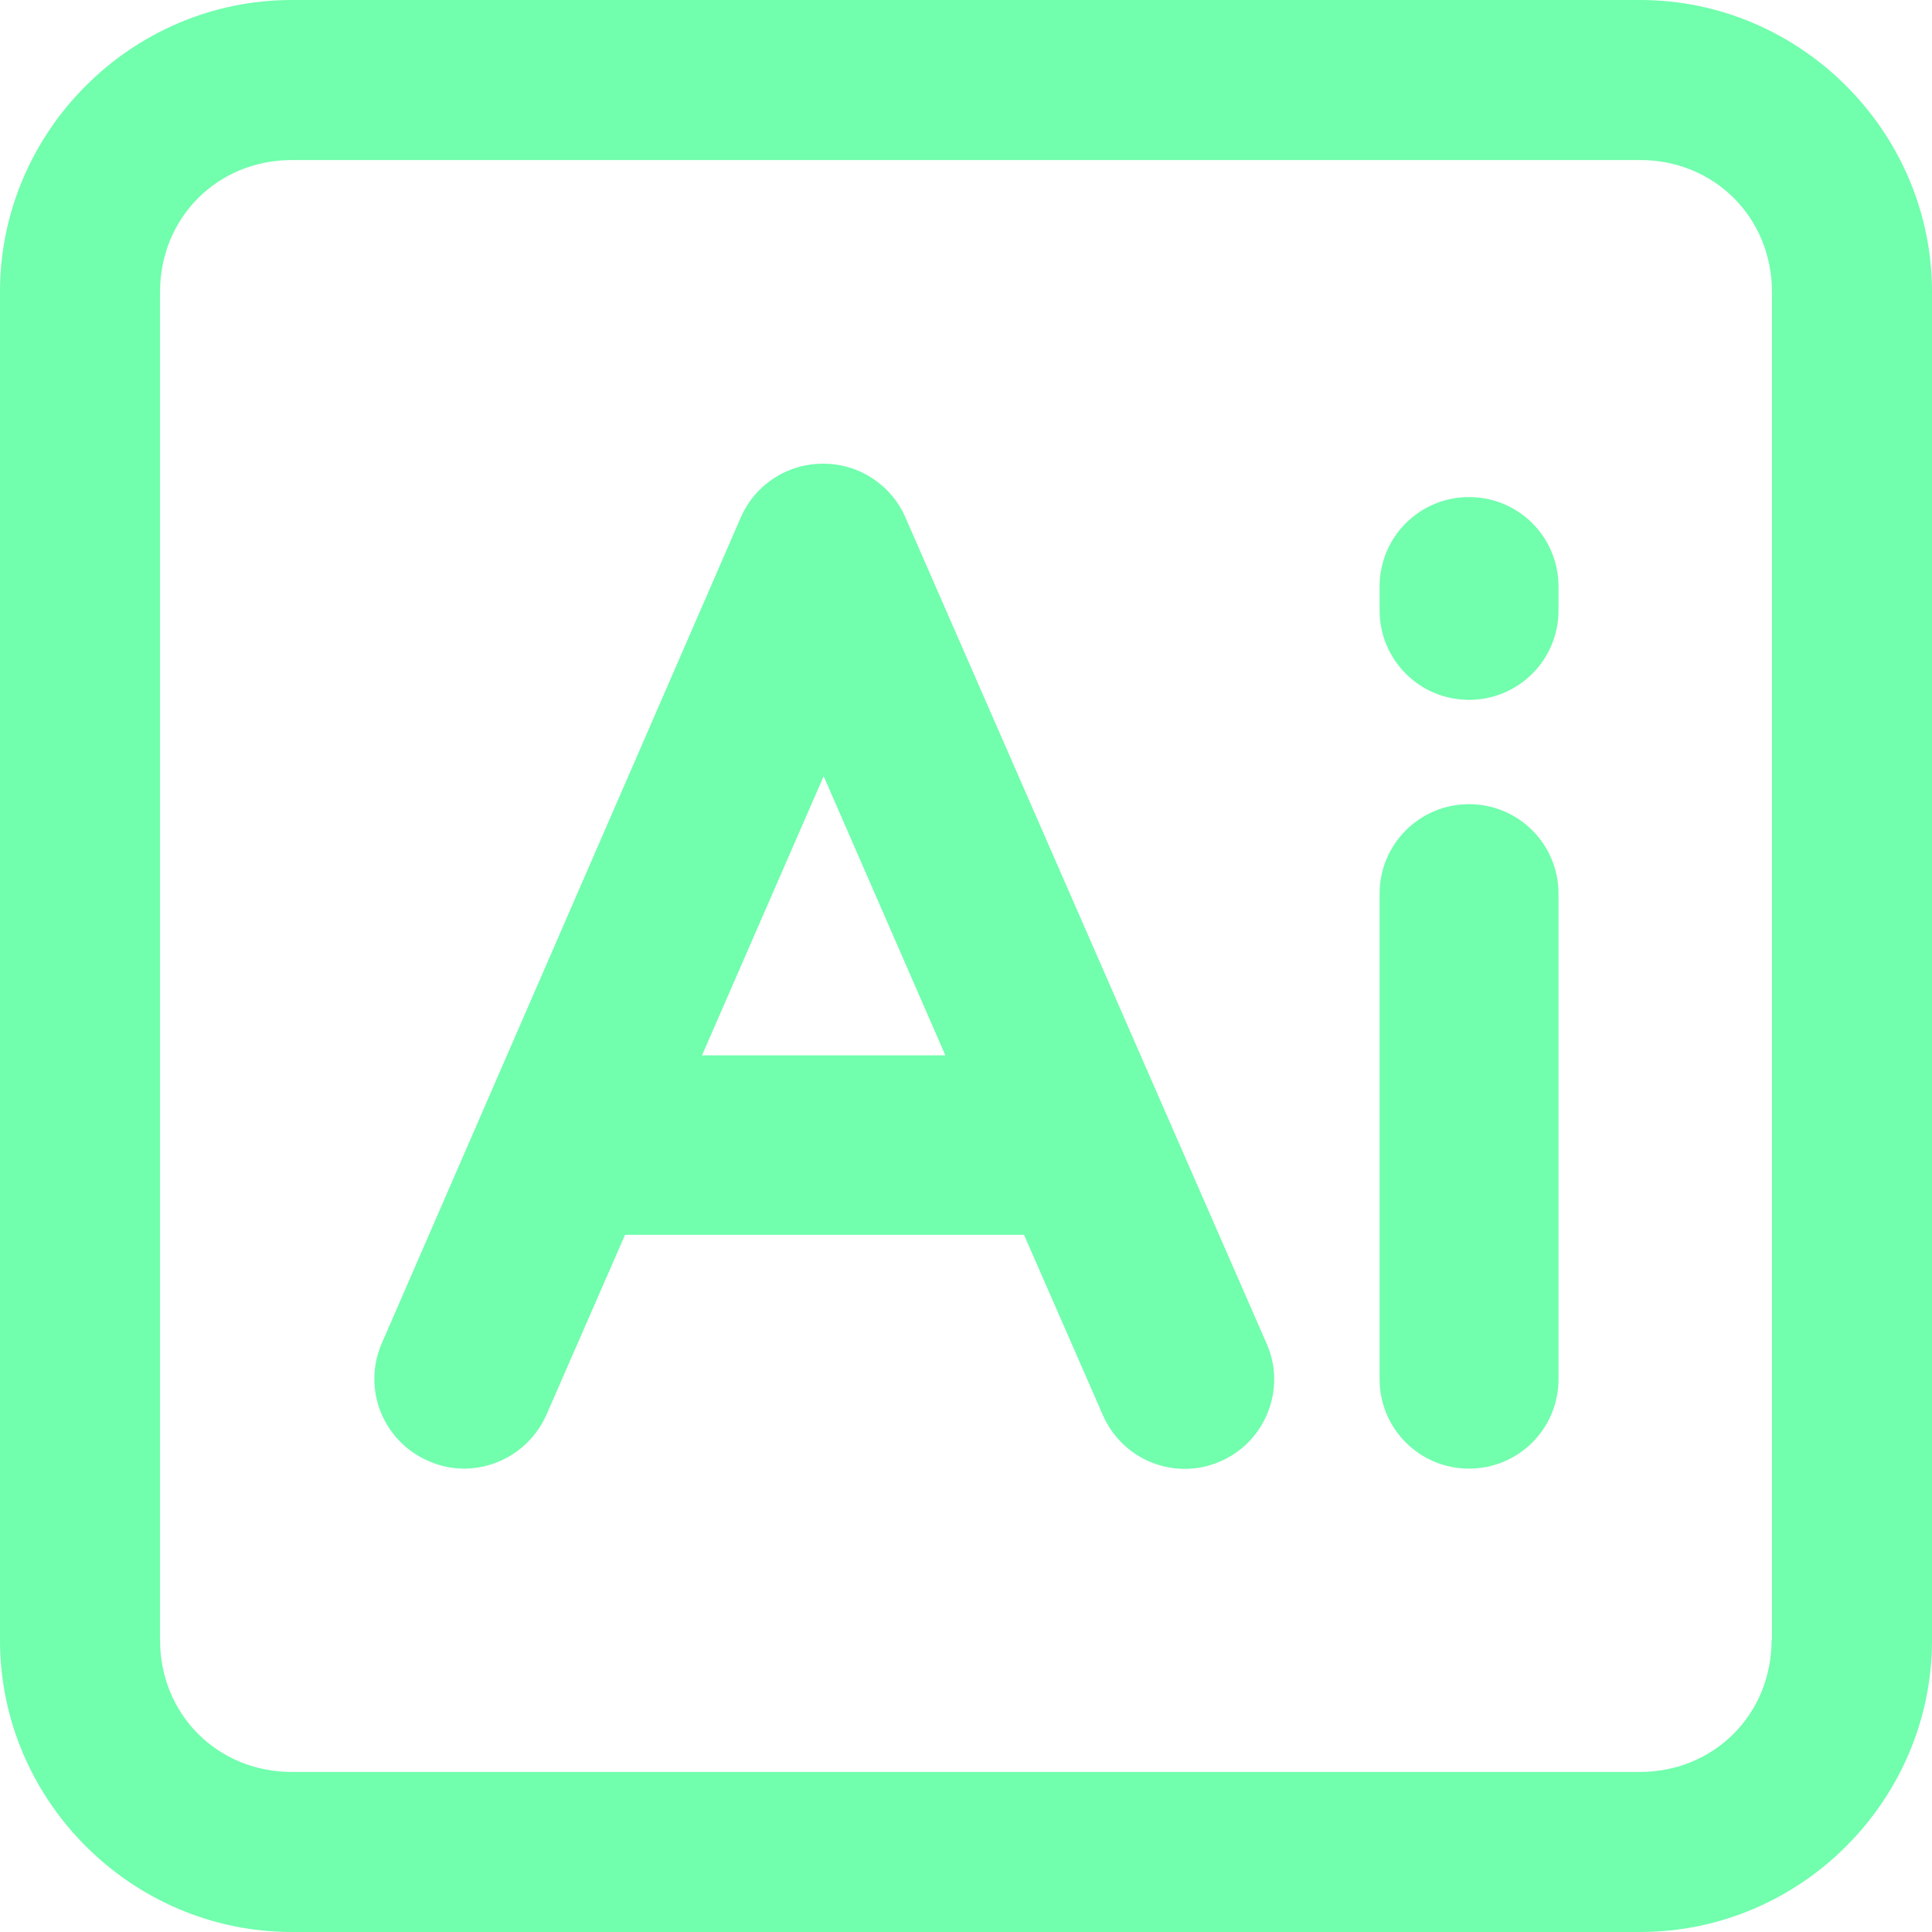 <svg width="25" height="25" viewBox="0 0 25 25" fill="none" xmlns="http://www.w3.org/2000/svg">
<g clip-path="url(#clip0_4700_2217)">
<path d="M21.224 0H3.776C1.699 0 0 1.704 0 3.776V21.224C0 23.301 1.704 25 3.776 25H21.224C23.301 25 25 23.296 25 21.224V3.776C25 1.704 23.296 0 21.224 0ZM22.924 21.224C22.924 22.184 22.179 22.929 21.219 22.929H3.776C2.816 22.929 2.071 22.184 2.071 21.224V3.776C2.071 2.816 2.816 2.071 3.776 2.071H21.224C22.184 2.071 22.929 2.816 22.929 3.776V21.224H22.924Z" fill="#71FEAD"/>
<path d="M11.716 6.695C11.53 6.27 11.114 6 10.651 6C10.188 6 9.771 6.27 9.586 6.695L4.94 17.383C4.685 17.97 4.955 18.649 5.542 18.904C5.696 18.973 5.85 19.004 6.005 19.004C6.452 19.004 6.877 18.742 7.07 18.309L8.088 15.979H13.251L14.27 18.309C14.525 18.896 15.204 19.166 15.79 18.911C16.377 18.657 16.647 17.97 16.392 17.391L11.716 6.695ZM9.084 13.656L10.658 10.044L12.233 13.656H9.084Z" fill="#71FEAD"/>
<path d="M19.009 10.406C18.369 10.406 17.852 10.924 17.852 11.564V17.846C17.852 18.487 18.369 19.004 19.009 19.004C19.65 19.004 20.167 18.487 20.167 17.846V11.564C20.167 10.924 19.65 10.406 19.009 10.406Z" fill="#71FEAD"/>
<path d="M19.009 6.432C18.369 6.432 17.852 6.949 17.852 7.59V7.898C17.852 8.539 18.369 9.056 19.009 9.056C19.65 9.056 20.167 8.539 20.167 7.898V7.59C20.167 6.949 19.65 6.432 19.009 6.432Z" fill="#71FEAD"/>
</g>
<defs>
<clipPath id="clip0_4700_2217">
<rect width="25" height="25" fill="white"/>
</clipPath>
</defs>
</svg>
